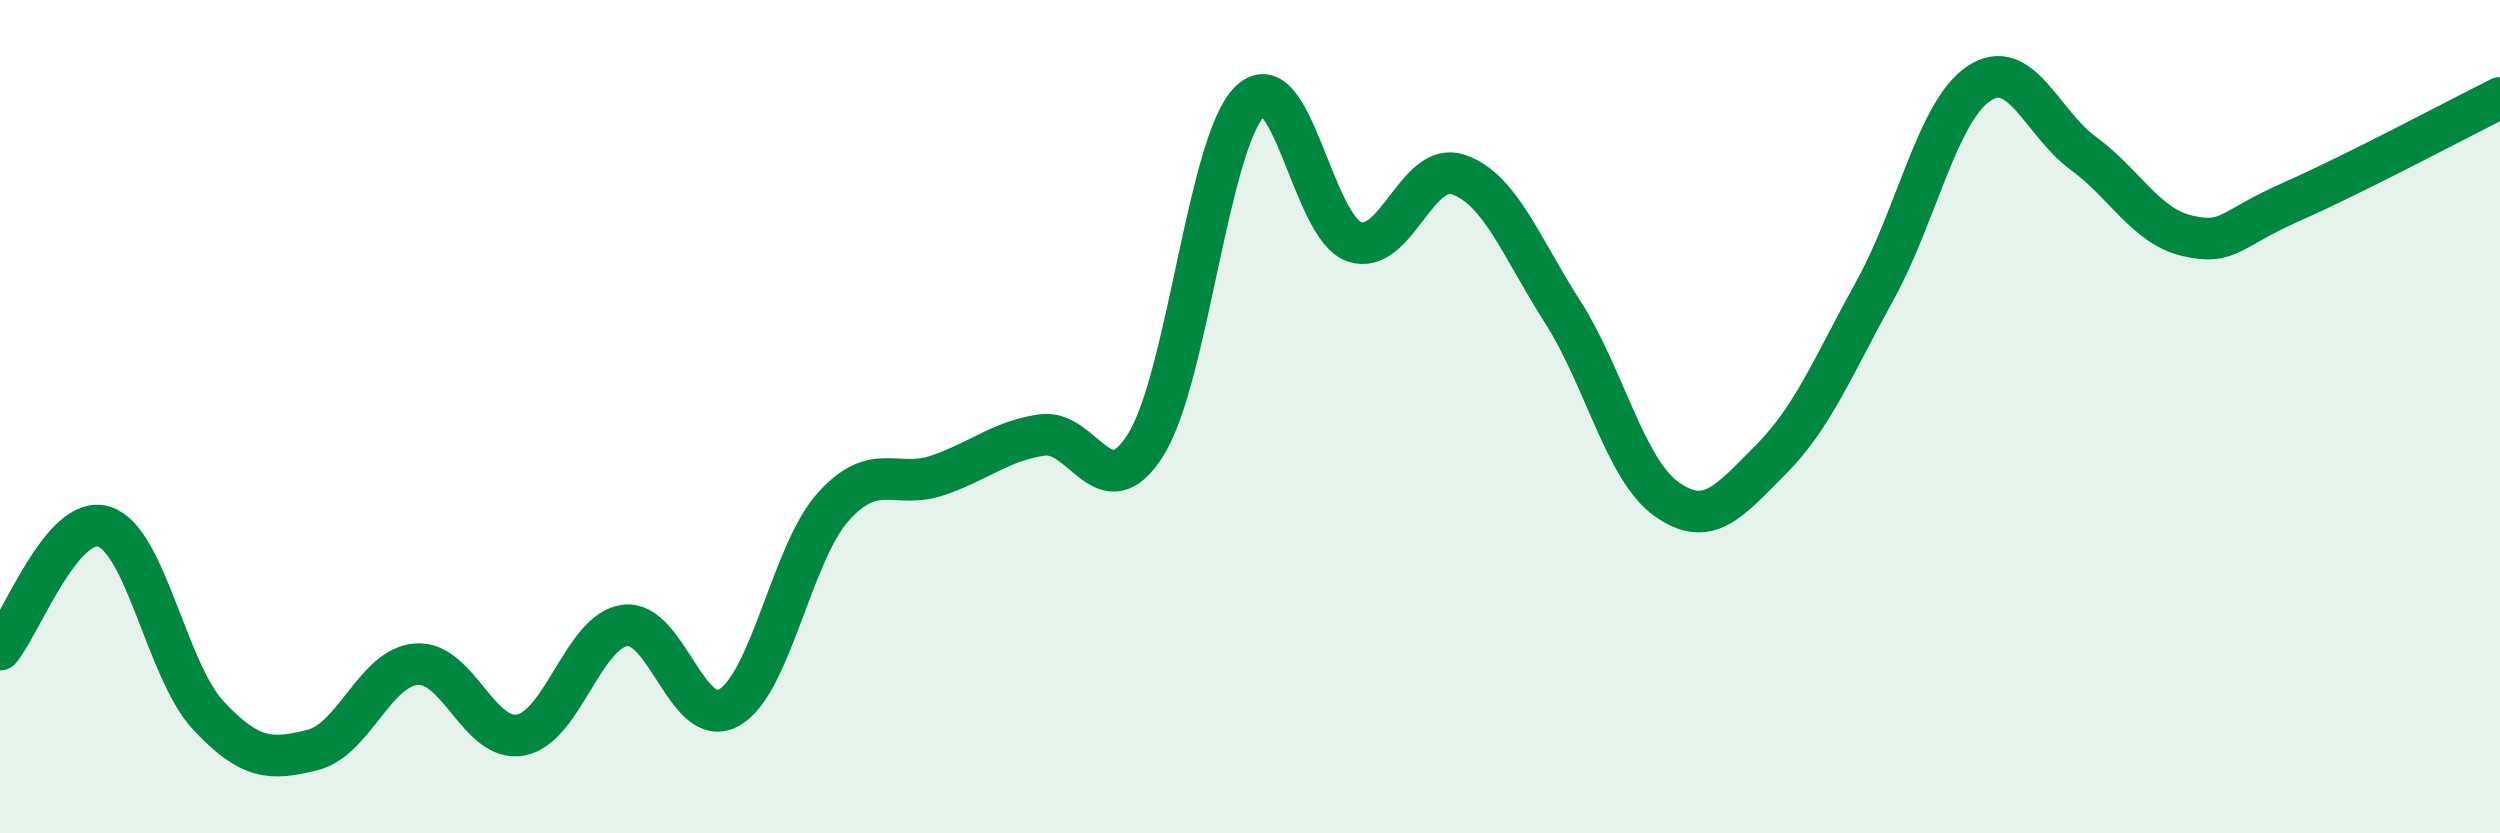 
    <svg width="60" height="20" viewBox="0 0 60 20" xmlns="http://www.w3.org/2000/svg">
      <path
        d="M 0,15.59 C 0.5,15 1.5,12.32 2.5,12.64 C 3.5,12.96 4,16.1 5,17.17 C 6,18.24 6.5,18.25 7.5,18 C 8.5,17.75 9,16.01 10,15.94 C 11,15.87 11.5,17.83 12.5,17.64 C 13.5,17.45 14,15.14 15,15.01 C 16,14.88 16.5,17.55 17.5,16.98 C 18.5,16.41 19,13.27 20,12.16 C 21,11.05 21.5,11.75 22.5,11.41 C 23.5,11.07 24,10.59 25,10.44 C 26,10.29 26.5,12.27 27.5,10.67 C 28.5,9.07 29,3.4 30,2.43 C 31,1.46 31.5,5.45 32.5,5.8 C 33.5,6.15 34,3.85 35,4.19 C 36,4.53 36.5,5.92 37.5,7.48 C 38.5,9.04 39,11.27 40,11.98 C 41,12.69 41.5,12.03 42.5,11.03 C 43.5,10.03 44,8.78 45,6.97 C 46,5.16 46.5,2.66 47.5,2 C 48.5,1.34 49,2.95 50,3.68 C 51,4.41 51.5,5.43 52.5,5.66 C 53.5,5.89 53.5,5.5 55,4.84 C 56.5,4.18 59,2.85 60,2.35L60 20L0 20Z"
        fill="#008740"
        opacity="0.1"
        stroke-linecap="round"
        stroke-linejoin="round"
      />
      <path
        d="M 0,15.59 C 0.5,15 1.5,12.32 2.5,12.64 C 3.5,12.96 4,16.1 5,17.17 C 6,18.24 6.5,18.25 7.5,18 C 8.5,17.75 9,16.01 10,15.94 C 11,15.87 11.5,17.83 12.5,17.64 C 13.5,17.45 14,15.14 15,15.01 C 16,14.88 16.5,17.55 17.5,16.98 C 18.5,16.41 19,13.27 20,12.16 C 21,11.05 21.5,11.75 22.5,11.41 C 23.5,11.07 24,10.59 25,10.44 C 26,10.29 26.5,12.27 27.5,10.67 C 28.5,9.07 29,3.4 30,2.43 C 31,1.46 31.5,5.45 32.5,5.8 C 33.5,6.15 34,3.85 35,4.19 C 36,4.53 36.5,5.92 37.5,7.48 C 38.5,9.04 39,11.27 40,11.98 C 41,12.69 41.5,12.03 42.5,11.03 C 43.5,10.03 44,8.78 45,6.97 C 46,5.16 46.5,2.66 47.5,2 C 48.5,1.34 49,2.95 50,3.68 C 51,4.41 51.5,5.43 52.5,5.66 C 53.5,5.89 53.5,5.5 55,4.84 C 56.5,4.18 59,2.85 60,2.35"
        stroke="#008740"
        stroke-width="1"
        fill="none"
        stroke-linecap="round"
        stroke-linejoin="round"
      />
    </svg>
  